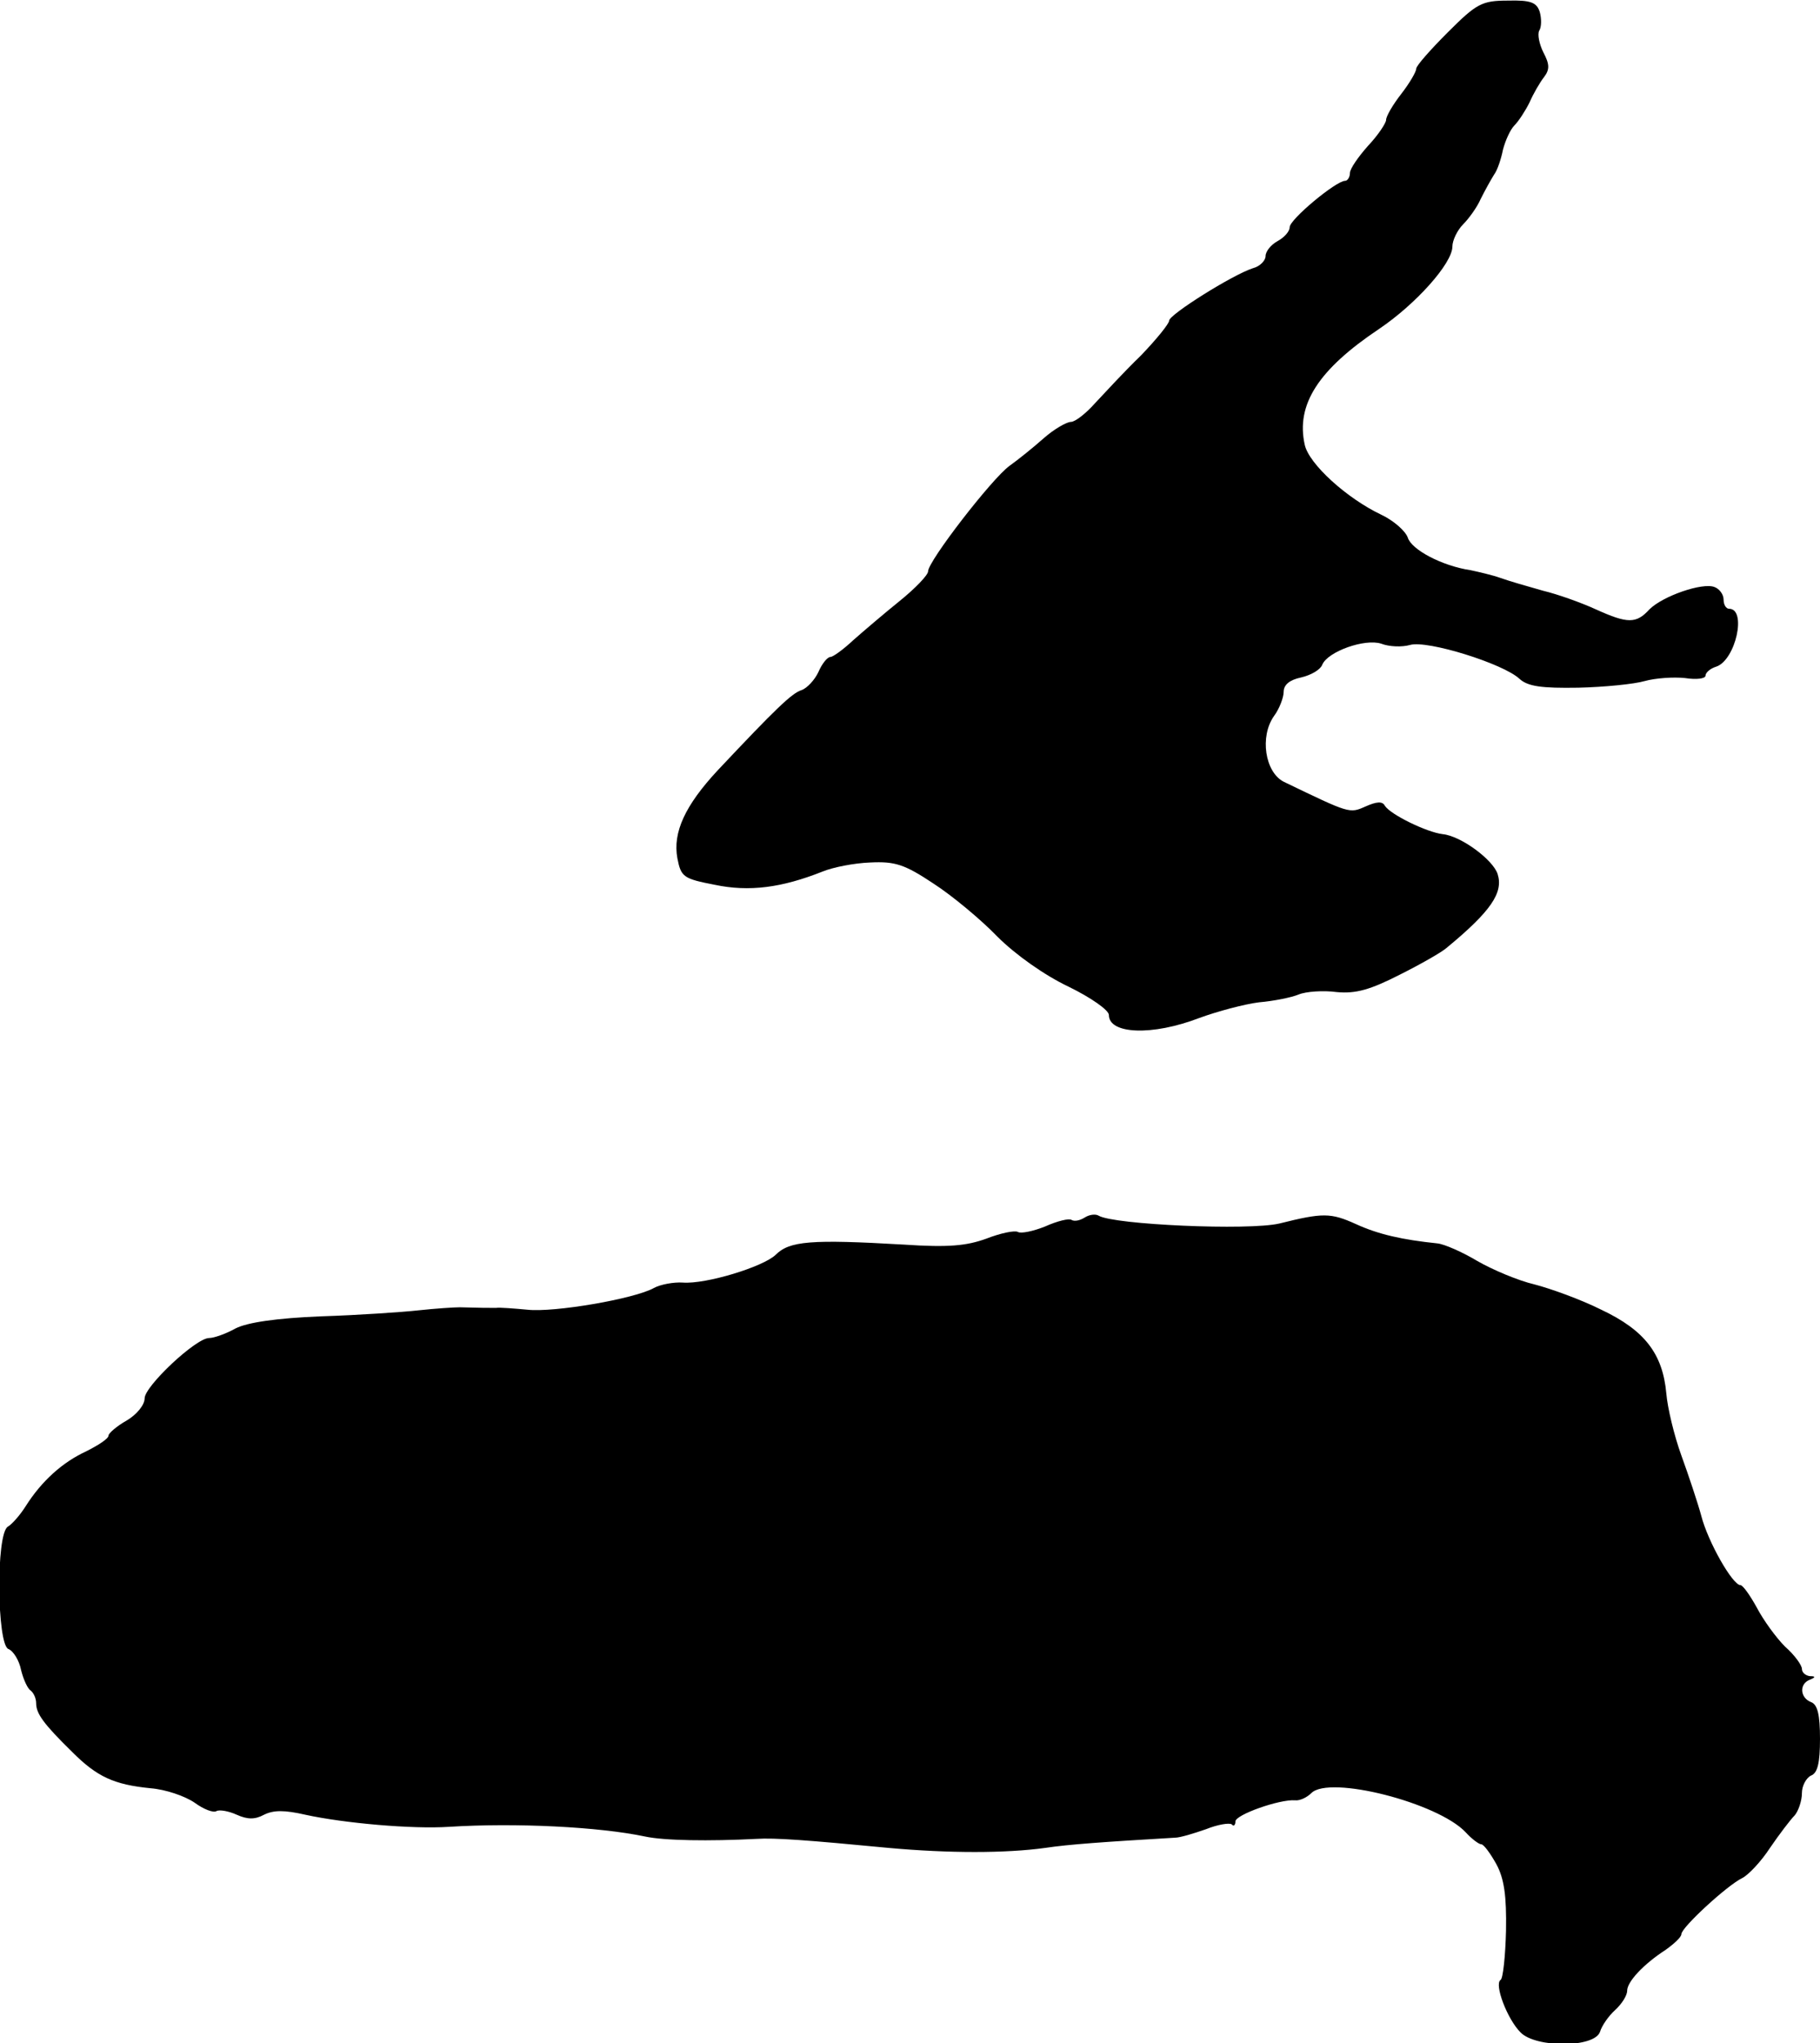 <?xml version="1.0" standalone="no"?>
<!DOCTYPE svg PUBLIC "-//W3C//DTD SVG 20010904//EN"
 "http://www.w3.org/TR/2001/REC-SVG-20010904/DTD/svg10.dtd">
<svg version="1.0" xmlns="http://www.w3.org/2000/svg"
 width="302pt" height="339pt" viewBox="0 0 302 339"
 preserveAspectRatio="xMidYMid meet">
<g transform="translate(0,339) scale(0.1,-0.1)"
fill="#000000" stroke="none">
<path d="M2403 3337 c-29 -29 -53 -56 -53 -61 0 -5 -11 -24 -25 -42 -14 -18
-25 -37 -25 -43 0 -5 -13 -25 -30 -43 -16 -18 -30 -38 -30 -45 0 -7 -4 -13 -8
-13 -15 0 -92 -64 -92 -77 0 -7 -9 -17 -20 -23 -11 -6 -20 -17 -20 -25 0 -7
-9 -17 -21 -20 -34 -11 -139 -77 -139 -87 0 -5 -21 -31 -47 -58 -27 -26 -60
-62 -76 -79 -15 -17 -33 -31 -40 -31 -7 0 -28 -12 -45 -27 -18 -16 -43 -36
-57 -46 -29 -21 -135 -158 -135 -175 0 -6 -21 -28 -47 -49 -26 -21 -60 -50
-77 -65 -17 -16 -34 -28 -38 -28 -5 0 -14 -11 -20 -25 -6 -13 -19 -27 -28 -30
-16 -5 -43 -31 -139 -133 -54 -58 -75 -103 -67 -146 6 -31 10 -34 62 -44 57
-12 111 -5 179 22 17 7 52 14 79 15 41 2 57 -3 105 -35 31 -20 79 -60 106 -88
30 -30 78 -64 118 -83 37 -18 67 -39 67 -47 0 -32 72 -35 150 -5 30 11 75 23
99 26 24 2 54 8 66 13 12 5 41 7 63 4 32 -3 56 4 105 29 34 17 69 37 77 44 74
61 95 92 85 123 -8 24 -61 63 -91 66 -26 3 -86 32 -96 47 -4 8 -14 7 -32 -1
-27 -12 -26 -12 -136 41 -31 16 -40 75 -16 109 9 12 16 31 16 40 0 12 10 20
29 24 17 4 32 13 35 21 9 22 71 44 98 35 13 -5 34 -6 48 -2 29 8 154 -31 181
-56 14 -13 37 -16 98 -15 43 1 93 6 110 11 18 5 48 7 67 5 19 -3 34 -1 34 4 0
5 8 12 18 15 32 11 51 96 21 96 -5 0 -9 7 -9 15 0 9 -7 18 -15 21 -20 8 -86
-15 -108 -37 -22 -24 -36 -24 -89 0 -24 11 -63 25 -88 31 -25 7 -56 16 -70 21
-14 5 -36 10 -50 13 -47 7 -98 34 -104 54 -4 11 -23 28 -44 38 -57 27 -120 84
-127 116 -15 67 23 125 123 192 61 41 122 109 122 137 0 10 8 27 18 37 9 9 23
28 29 42 7 14 17 32 22 40 6 8 12 27 15 42 4 15 12 33 19 40 7 7 18 24 25 38
6 14 17 33 24 42 10 13 9 22 -1 41 -7 14 -10 30 -7 36 4 6 4 20 1 31 -5 16
-15 20 -53 19 -43 0 -52 -5 -99 -52z"/>
<path d="M1800 1370 c-8 -5 -17 -7 -22 -4 -4 3 -24 -2 -44 -11 -20 -8 -40 -12
-45 -9 -5 3 -29 -2 -52 -11 -33 -12 -63 -15 -137 -10 -155 9 -190 6 -213 -17
-21 -20 -116 -49 -154 -46 -15 1 -37 -3 -48 -9 -32 -18 -166 -41 -210 -36 -22
2 -46 4 -52 3 -13 0 -25 0 -60 1 -10 0 -40 -2 -68 -5 -27 -3 -100 -8 -162 -10
-74 -3 -122 -10 -142 -20 -16 -9 -36 -16 -44 -16 -22 0 -107 -80 -107 -100 0
-11 -13 -27 -30 -37 -16 -9 -30 -21 -30 -25 0 -5 -17 -16 -37 -26 -39 -18 -74
-49 -101 -92 -9 -14 -22 -29 -29 -33 -20 -12 -18 -196 1 -203 8 -3 18 -19 21
-35 4 -16 11 -31 16 -34 5 -4 9 -13 9 -21 0 -17 12 -34 60 -81 41 -41 69 -54
130 -60 25 -2 57 -13 73 -24 15 -11 31 -17 36 -14 5 3 21 0 34 -6 18 -8 30 -8
45 0 16 8 34 8 69 0 64 -14 177 -24 238 -20 111 7 249 0 325 -16 32 -7 107 -8
185 -4 31 2 84 -2 220 -15 99 -9 194 -9 259 0 40 6 98 10 216 17 8 0 31 7 51
14 20 8 39 11 43 8 3 -4 6 -1 6 5 0 11 73 37 99 35 8 -1 20 5 27 12 30 30 210
-16 256 -65 10 -11 22 -20 26 -20 4 0 15 -15 25 -33 13 -24 17 -53 16 -110 -1
-42 -5 -80 -9 -82 -11 -7 11 -65 33 -87 25 -26 123 -26 132 1 3 10 14 26 25
36 11 10 20 24 20 32 0 15 27 44 64 68 14 10 26 21 26 26 0 11 76 81 101 93
10 5 31 27 46 50 15 22 34 47 41 54 6 7 12 24 12 37 0 12 7 25 15 29 11 4 15
21 15 61 0 40 -4 57 -15 61 -18 7 -20 30 -2 37 10 4 10 6 0 6 -7 1 -13 6 -13
12 0 6 -12 23 -28 37 -15 15 -36 44 -47 65 -11 20 -23 37 -27 37 -13 0 -54 72
-65 115 -6 22 -21 67 -33 100 -12 33 -23 79 -25 103 -6 66 -36 105 -108 139
-34 17 -84 35 -111 42 -26 6 -69 24 -95 39 -25 15 -55 28 -66 29 -58 6 -98 15
-135 32 -42 19 -55 19 -127 1 -51 -12 -275 -2 -300 13 -5 3 -15 2 -23 -3z"/>
</g>
</svg>
